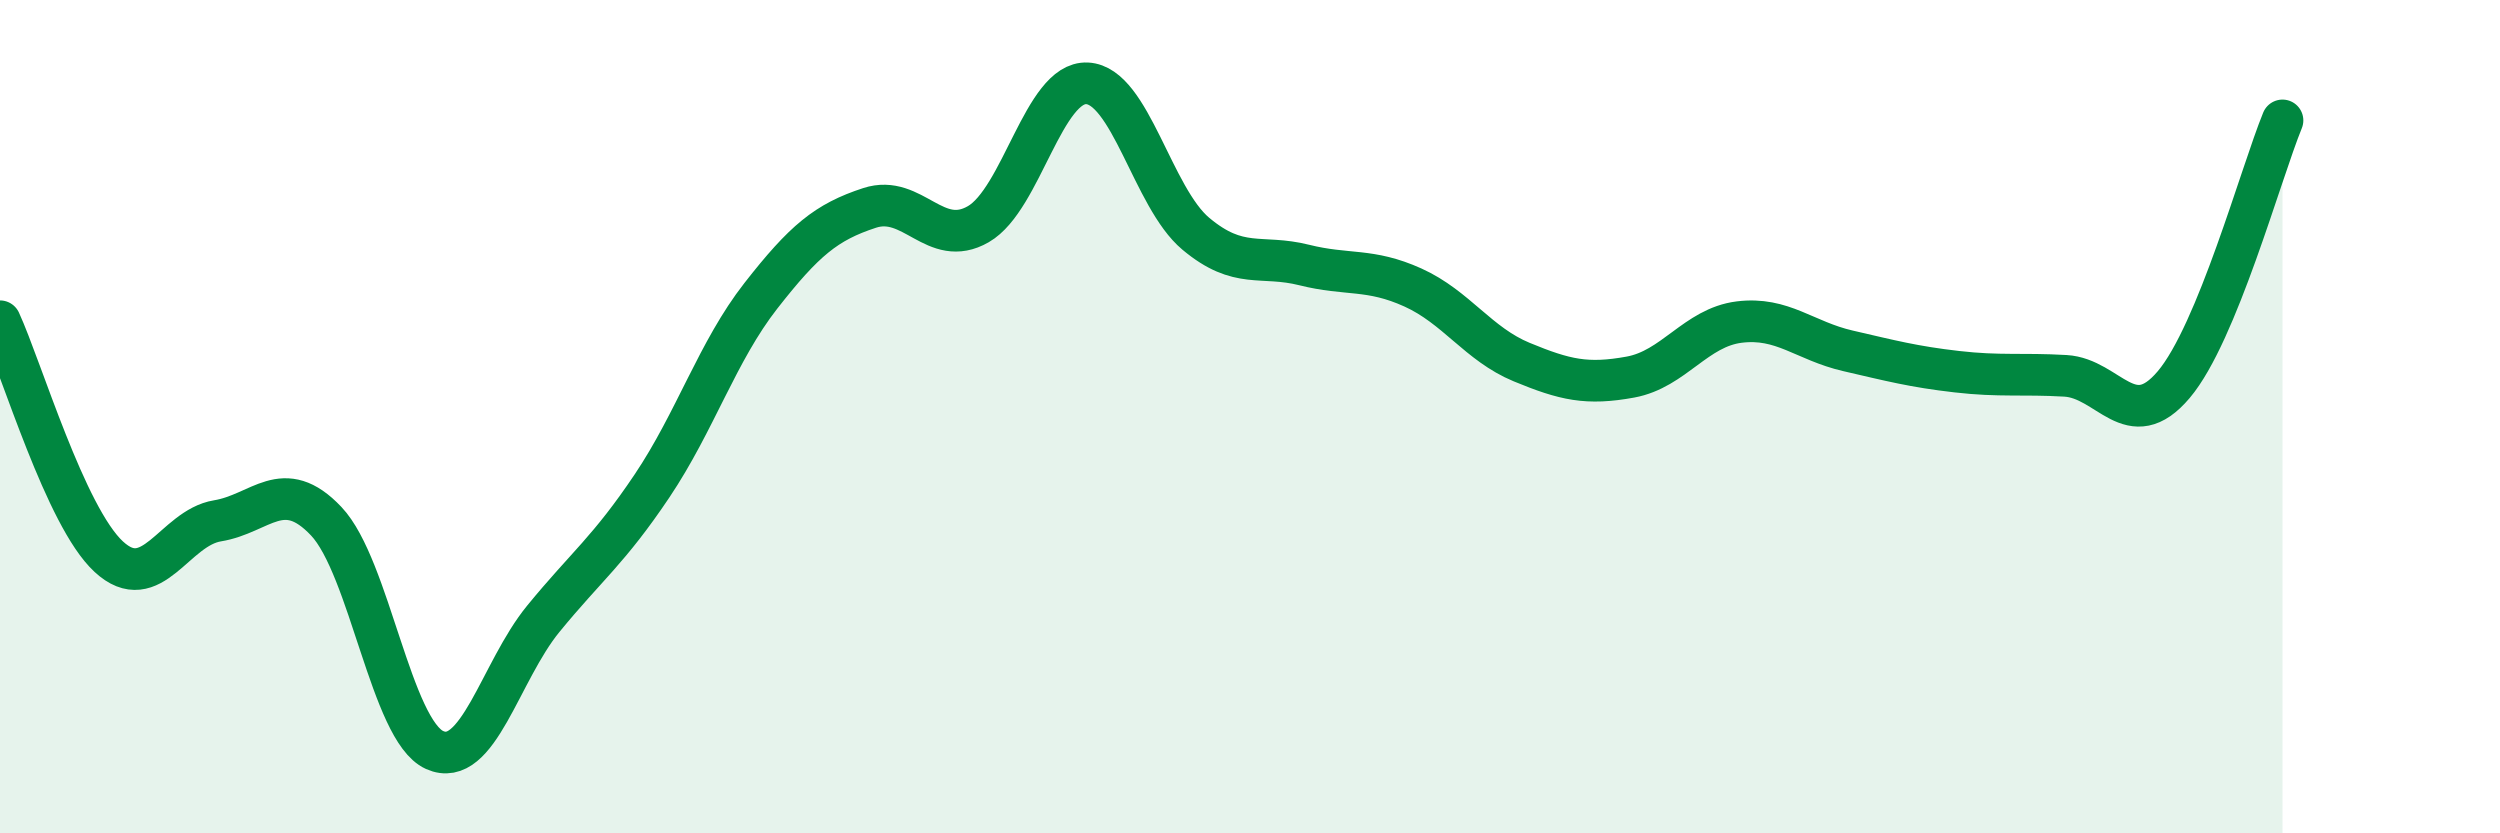 
    <svg width="60" height="20" viewBox="0 0 60 20" xmlns="http://www.w3.org/2000/svg">
      <path
        d="M 0,7.71 C 0.52,8.84 1.57,12.4 2.61,13.36 C 3.65,14.32 4.18,12.67 5.22,12.5 C 6.26,12.33 6.79,11.41 7.83,12.51 C 8.87,13.61 9.39,17.53 10.43,18 C 11.47,18.47 12,16.12 13.04,14.85 C 14.08,13.58 14.61,13.21 15.65,11.66 C 16.69,10.11 17.22,8.43 18.26,7.1 C 19.3,5.77 19.83,5.33 20.87,4.99 C 21.91,4.65 22.44,5.98 23.48,5.38 C 24.52,4.78 25.05,1.95 26.09,2 C 27.13,2.05 27.66,4.74 28.7,5.61 C 29.74,6.48 30.26,6.1 31.3,6.36 C 32.34,6.62 32.87,6.43 33.91,6.9 C 34.95,7.37 35.48,8.26 36.52,8.69 C 37.56,9.12 38.09,9.24 39.13,9.05 C 40.17,8.86 40.7,7.86 41.74,7.73 C 42.78,7.6 43.31,8.18 44.35,8.42 C 45.39,8.66 45.92,8.8 46.96,8.92 C 48,9.04 48.53,8.96 49.57,9.02 C 50.61,9.08 51.13,10.46 52.17,9.23 C 53.21,8 54.26,4.16 54.78,2.89L54.78 20L0 20Z"
        fill="#008740"
        opacity="0.1"
        stroke-linecap="round"
        stroke-linejoin="round"
      />
      <path
        d="M 0,7.71 C 0.52,8.84 1.57,12.4 2.61,13.36 C 3.65,14.32 4.18,12.67 5.22,12.5 C 6.26,12.33 6.79,11.41 7.83,12.51 C 8.87,13.61 9.39,17.53 10.43,18 C 11.47,18.47 12,16.12 13.04,14.85 C 14.08,13.58 14.61,13.21 15.65,11.66 C 16.69,10.11 17.22,8.43 18.26,7.1 C 19.3,5.77 19.83,5.33 20.87,4.99 C 21.91,4.65 22.44,5.98 23.48,5.38 C 24.52,4.78 25.05,1.95 26.09,2 C 27.13,2.05 27.66,4.74 28.7,5.61 C 29.74,6.48 30.26,6.1 31.3,6.36 C 32.34,6.62 32.87,6.43 33.91,6.9 C 34.95,7.37 35.48,8.26 36.52,8.69 C 37.56,9.12 38.09,9.24 39.13,9.05 C 40.17,8.86 40.7,7.86 41.74,7.73 C 42.78,7.6 43.31,8.18 44.35,8.42 C 45.39,8.66 45.92,8.8 46.96,8.92 C 48,9.04 48.53,8.96 49.57,9.02 C 50.61,9.08 51.13,10.46 52.17,9.23 C 53.21,8 54.26,4.16 54.78,2.89"
        stroke="#008740"
        stroke-width="1"
        fill="none"
        stroke-linecap="round"
        stroke-linejoin="round"
      />
    </svg>
  